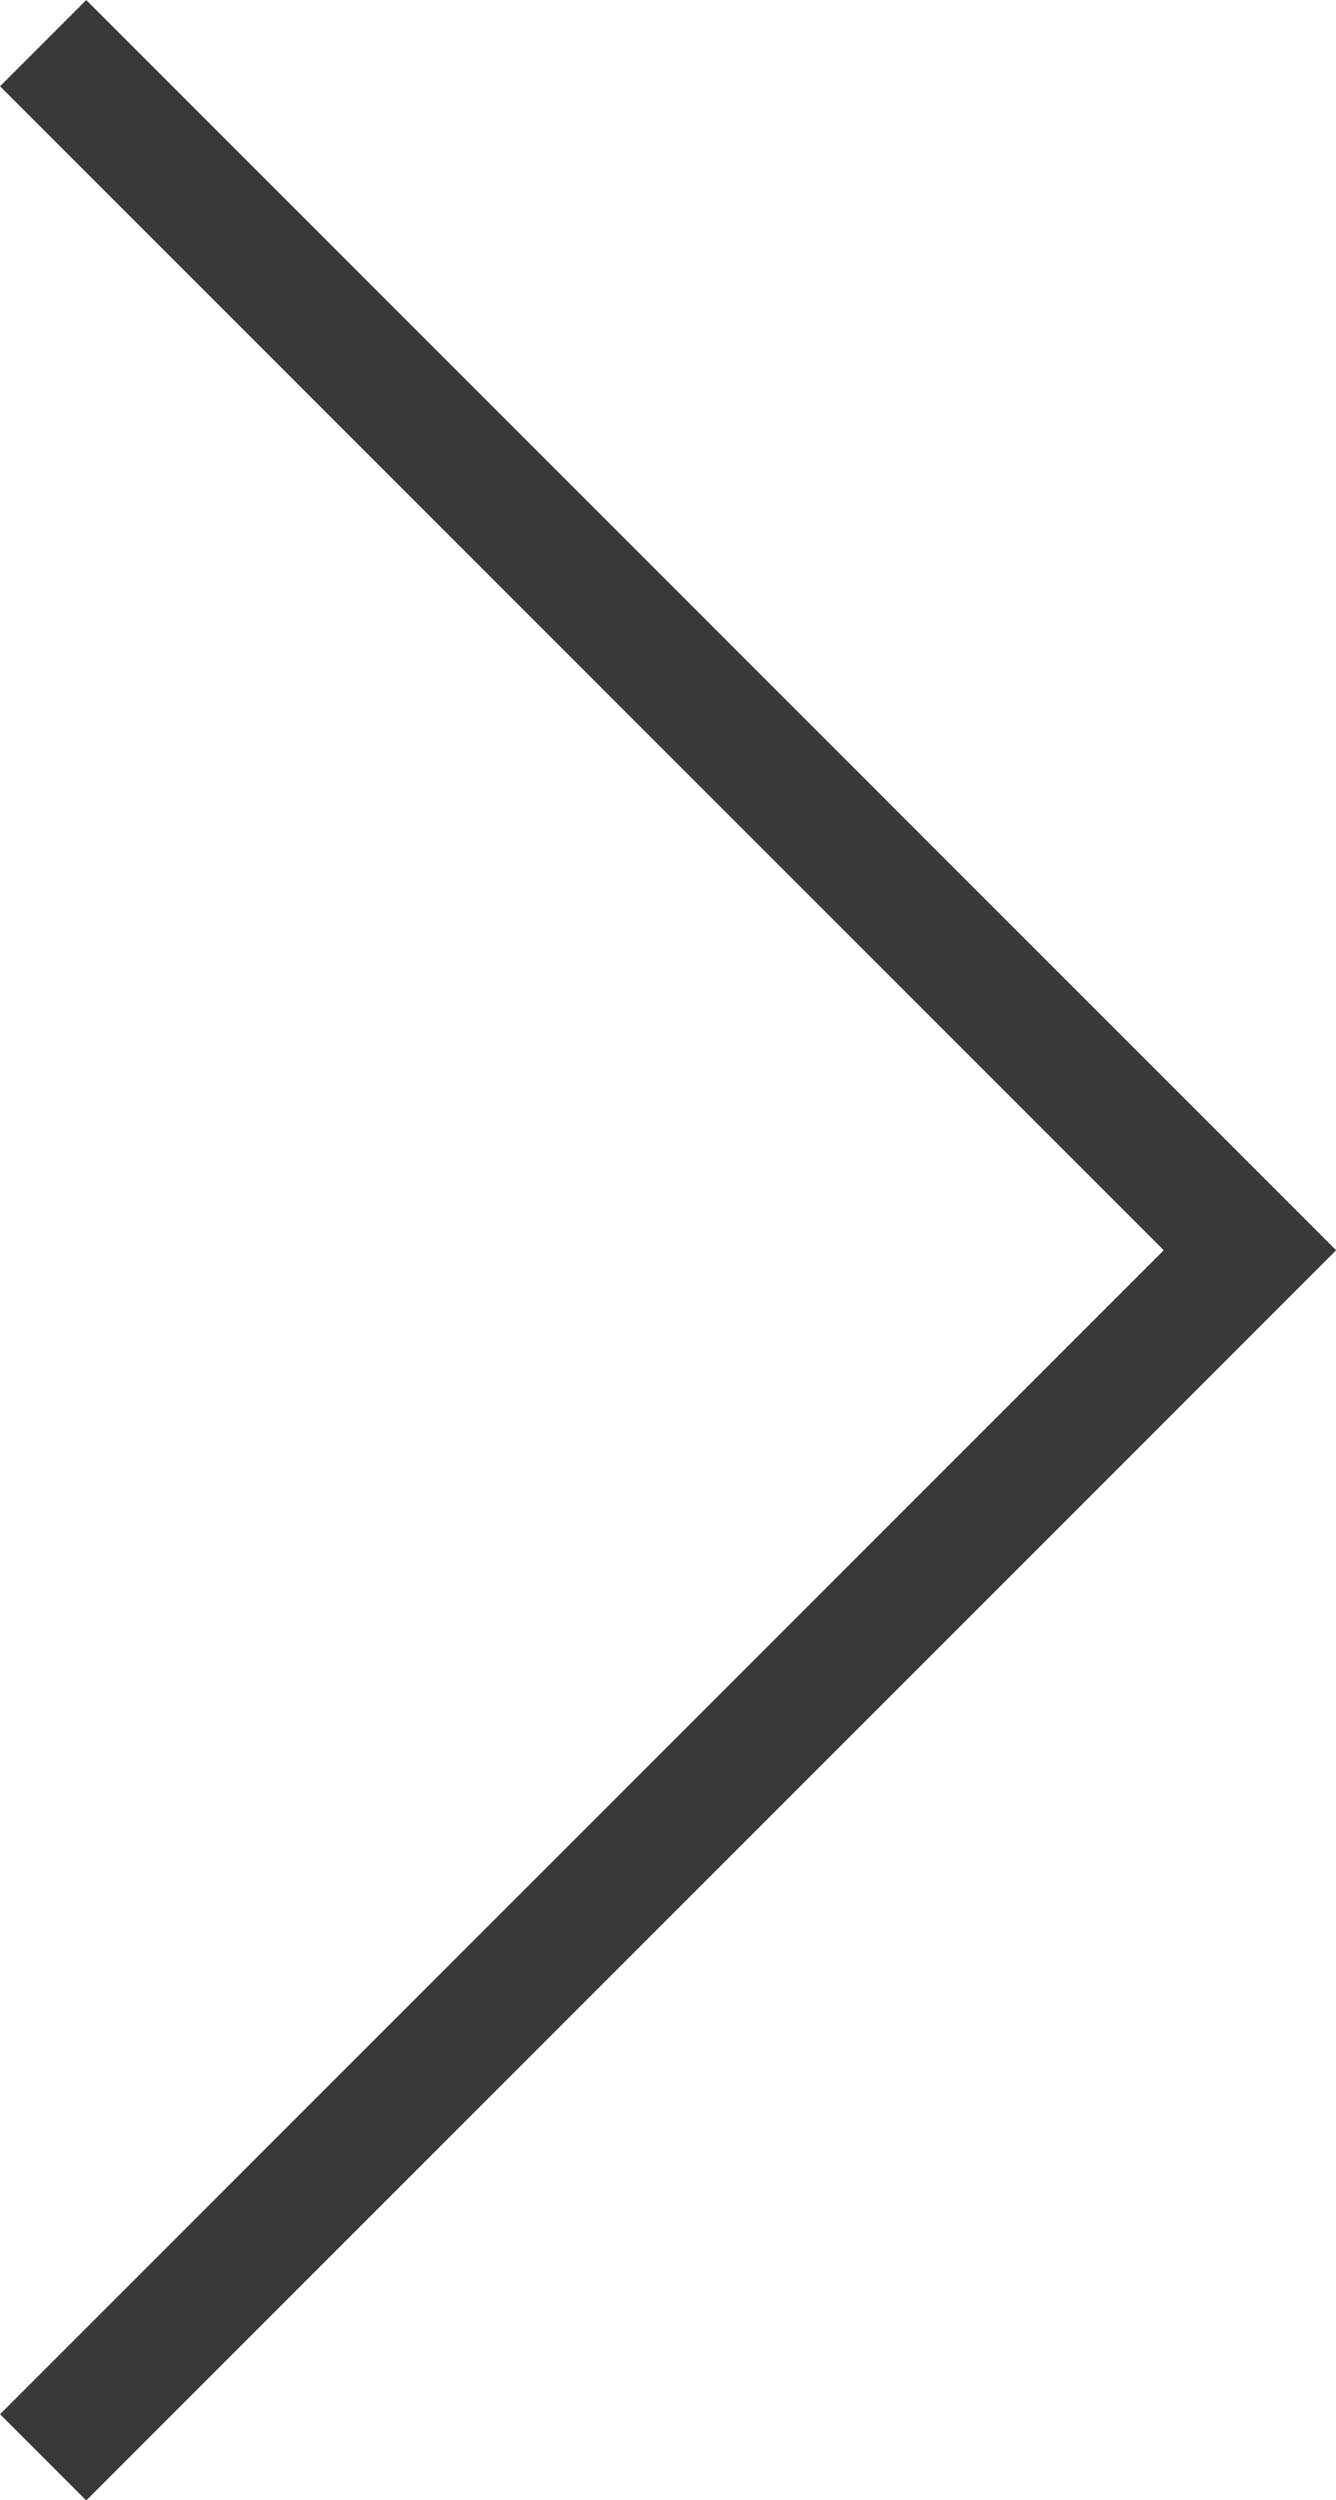 <svg xmlns="http://www.w3.org/2000/svg" width="10.96" height="20.506" viewBox="0 0 10.96 20.506">
    <path d="m0 0 9.9 9.9L0 19.8" transform="translate(.354 .354)" style="fill:none;stroke:#393939;stroke-miterlimit:10"/>
</svg>
